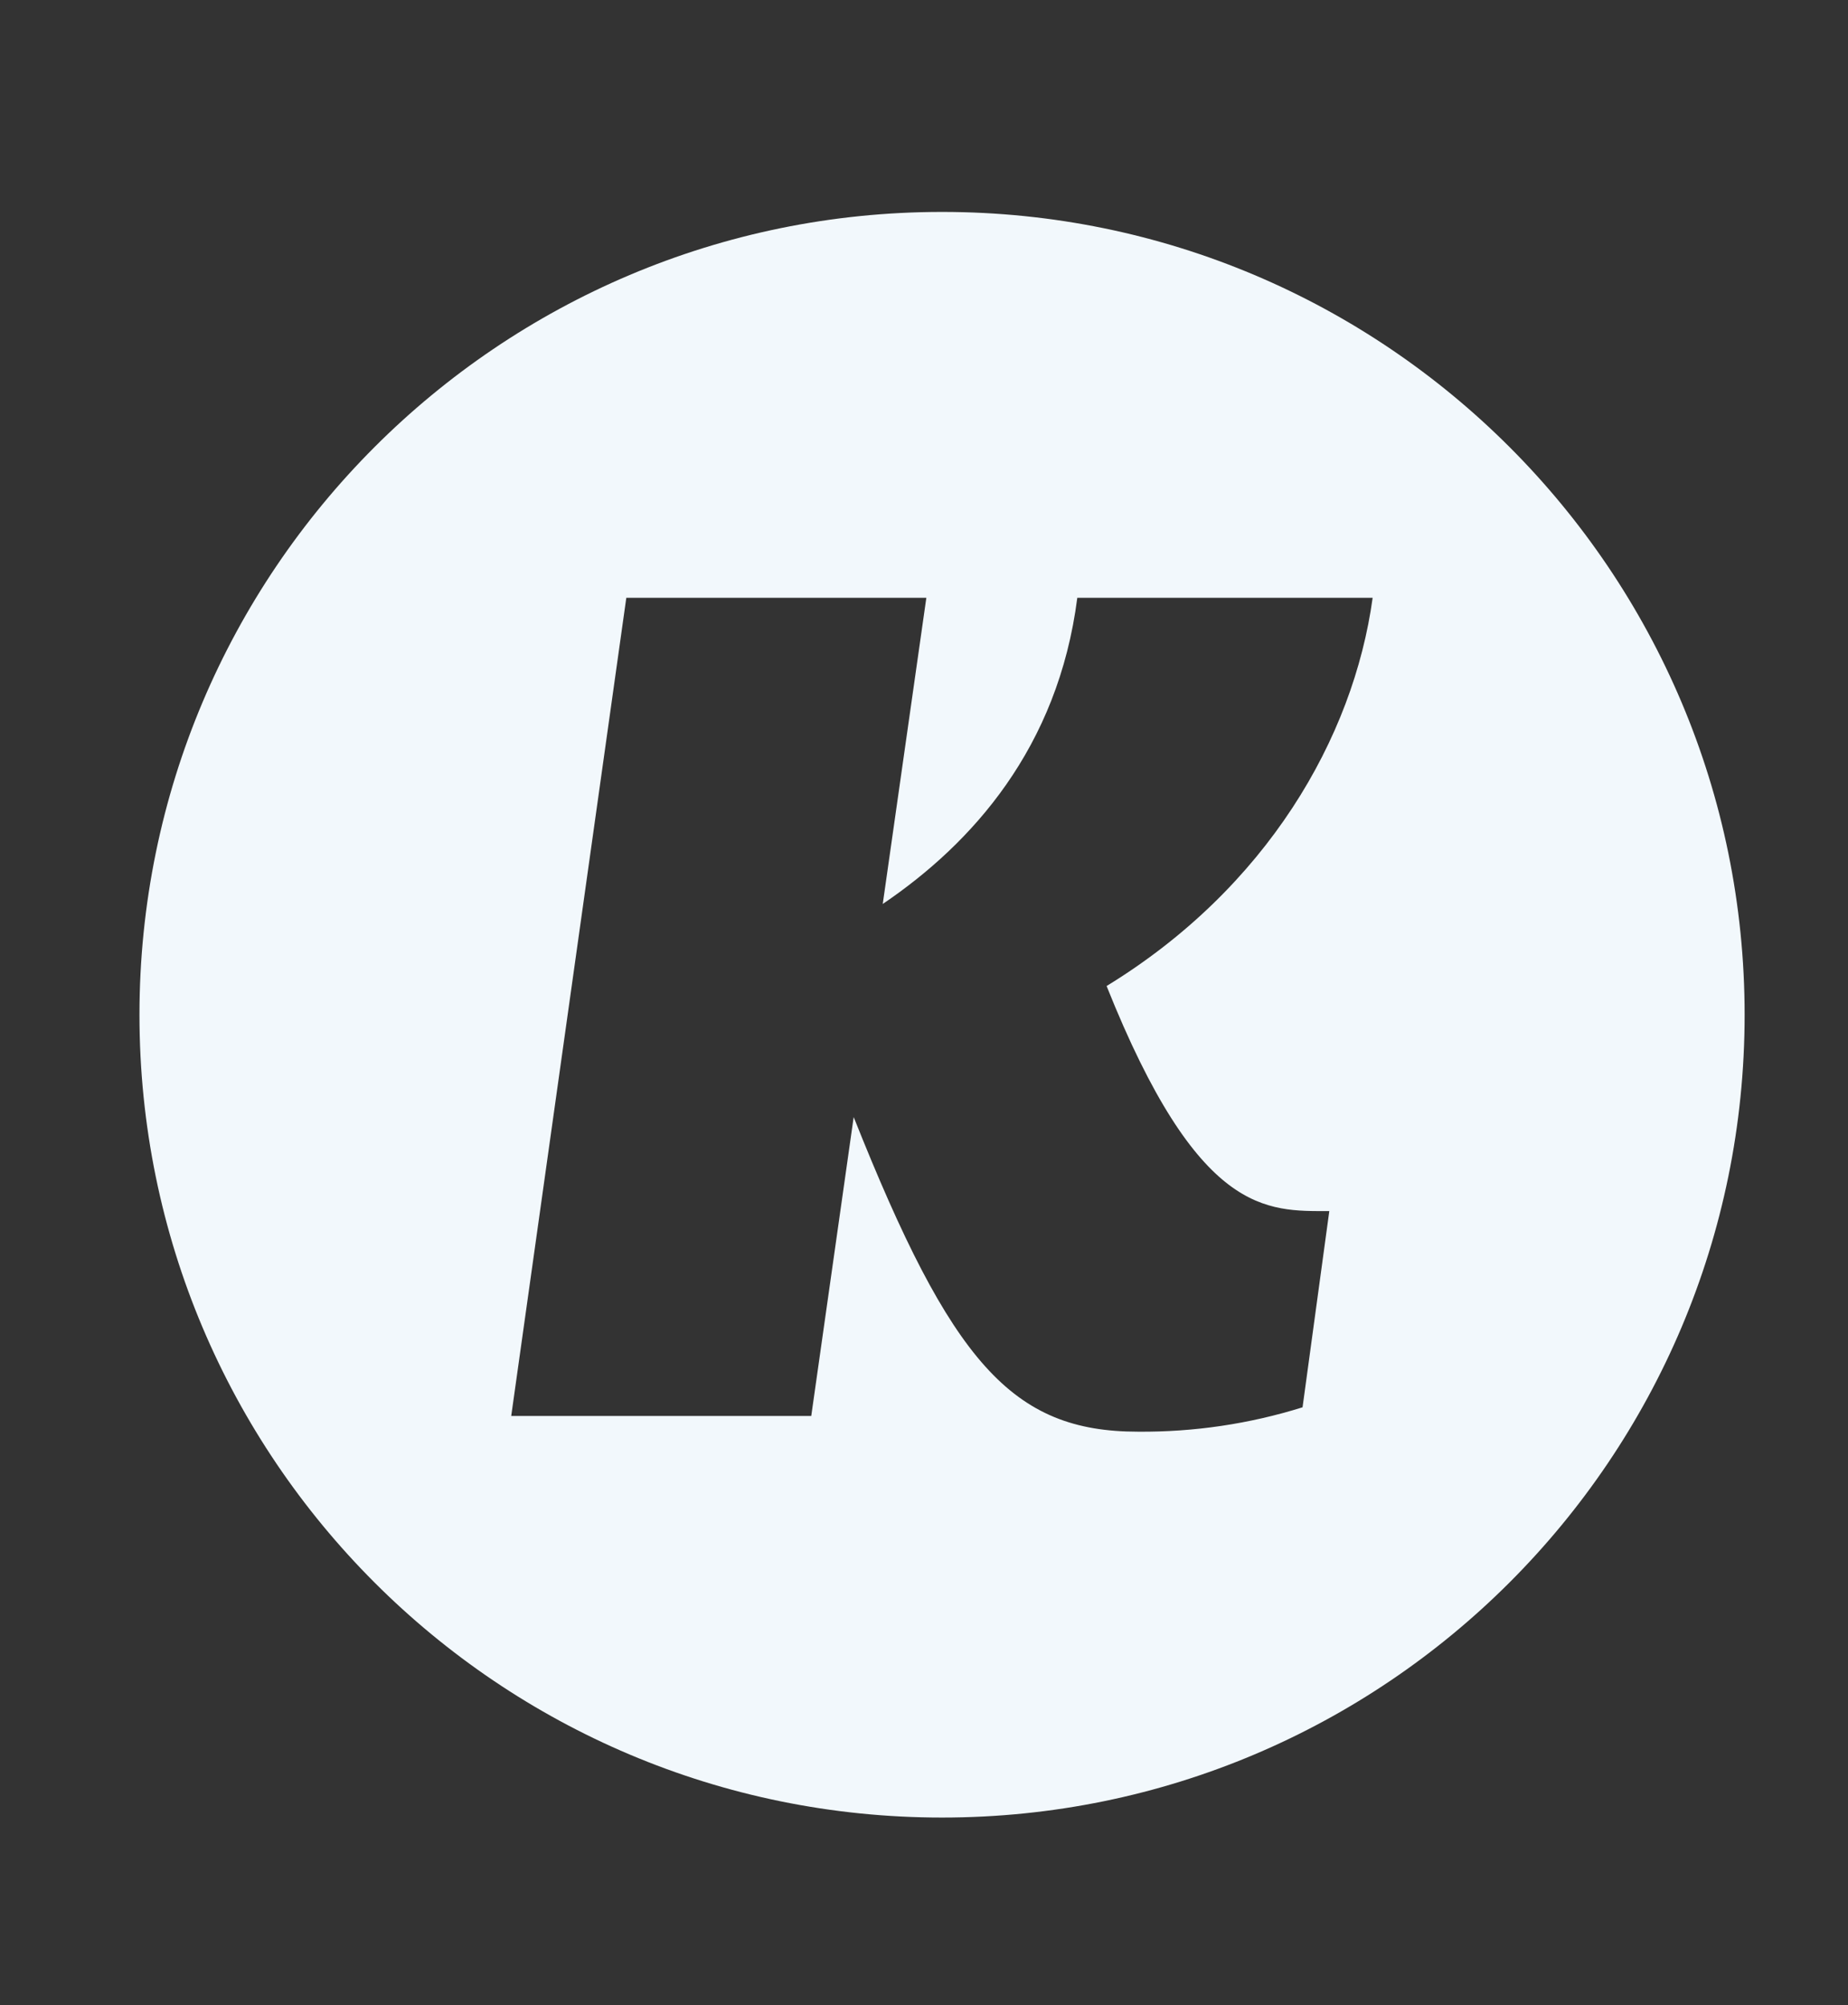 <?xml version="1.0" encoding="UTF-8"?>
<svg id="Layer_1" xmlns="http://www.w3.org/2000/svg" version="1.1" viewBox="0 0 78.84 85.54">
  <rect x="0" y="0" width="78.84" height="85.54" fill="#333333" stroke="none"/>
  <!-- Generator: Adobe Illustrator 29.8.2, SVG Export Plug-In . SVG Version: 2.1.1 Build 3)  -->
  <defs>
    <style>
      .st0 {
        fill: #f2f8fc;
      }
    </style>
  </defs>
  <path class="st0" d="M56.71,51.67l-1.14,8.36c-2.27.71-4.64,1.06-7.02,1.04-5.37,0-7.96-2.94-12.13-13.42l-1.81,12.75h-12.8l4.91-34.9h12.8l-1.86,13.06c3.81-2.58,7.48-6.66,8.3-13.06h12.6c-.82,5.99-4.53,12.39-11.35,16.56,3.92,9.81,6.82,9.6,9.5,9.6M40.19,9.04C21.28,9.04,5.95,24.37,5.95,43.29s15.33,34.24,34.24,34.24,34.24-15.33,34.24-34.24S59.11,9.04,40.19,9.04"/>
</svg>